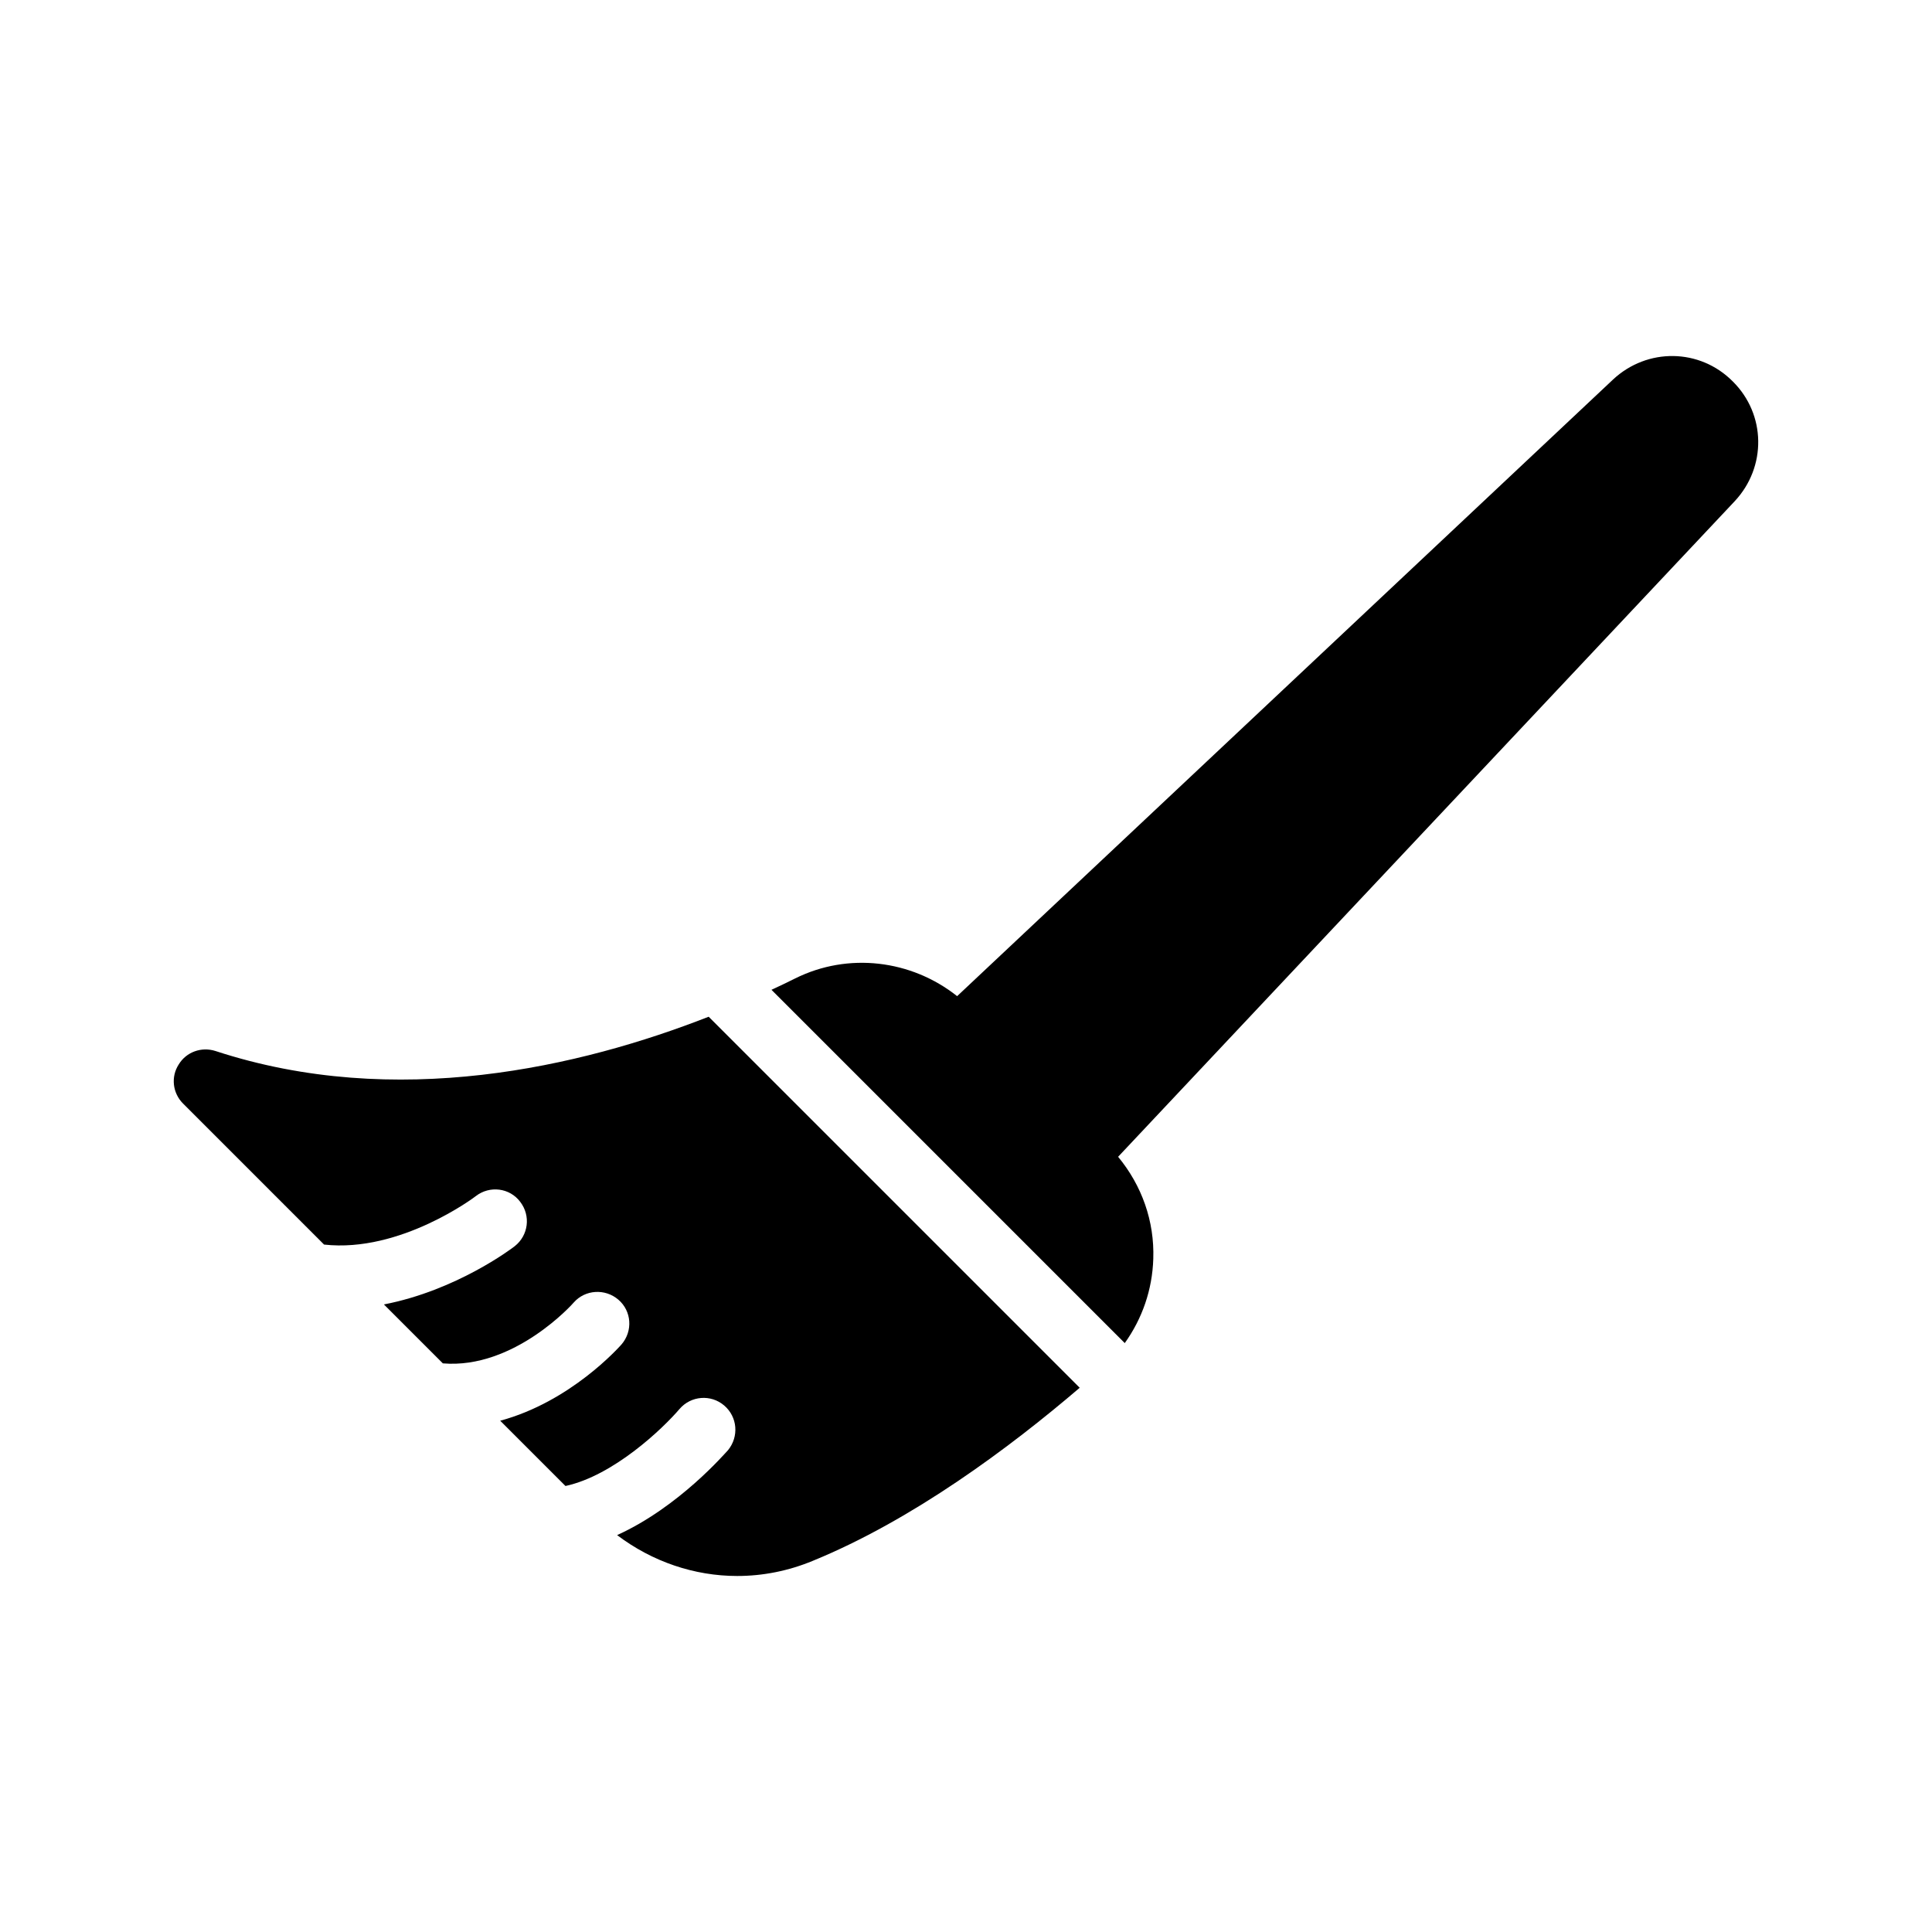 <?xml version="1.0" encoding="UTF-8"?>
<!-- Uploaded to: ICON Repo, www.iconrepo.com, Generator: ICON Repo Mixer Tools -->
<svg fill="#000000" width="800px" height="800px" version="1.1" viewBox="144 144 512 512" xmlns="http://www.w3.org/2000/svg">
 <g>
  <path d="m201.08 422.52c-3.695-1.176-7.727 0.254-9.742 3.609-2.098 3.273-1.594 7.559 1.176 10.328l37.367 37.367c20.234 2.266 40.051-12.68 40.219-12.848 3.695-2.856 8.984-2.184 11.754 1.512 2.856 3.695 2.184 8.902-1.43 11.754-0.84 0.672-15.535 11.754-34.68 15.449l15.617 15.617c18.895 1.594 34.512-15.871 34.68-16.121 3.023-3.441 8.312-3.777 11.84-0.754 3.527 3.023 3.863 8.312 0.84 11.84-0.754 0.84-13.52 15.199-32.16 20.234l17.297 17.297c12.762-2.769 25.777-15.199 30.227-20.406 3.023-3.527 8.312-3.945 11.84-0.922 3.527 3.023 3.945 8.23 1.008 11.84-0.758 0.754-12.93 15.031-29.391 22.504 9.32 7.055 20.488 10.832 31.824 10.832 6.801 0 13.602-1.344 20.07-4.031 26.449-10.832 52.145-29.977 70.699-45.848l-98.328-98.328c-33.91 13.27-82.863 24.773-130.73 9.074z"/>
  <path d="m571.46 244.59-173.81 163.4c-12.176-9.656-28.887-11.672-42.906-4.703-2.016 1.008-4.113 2.016-6.297 3.023l93.625 93.625c4.617-6.465 7.305-14.105 7.559-22.336 0.336-9.992-3.023-19.398-9.32-27.039l163.4-173.73c8.48-9.07 8.312-23.008-0.504-31.742-8.738-8.812-22.676-8.98-31.746-0.5z"/>
 </g>
</svg>